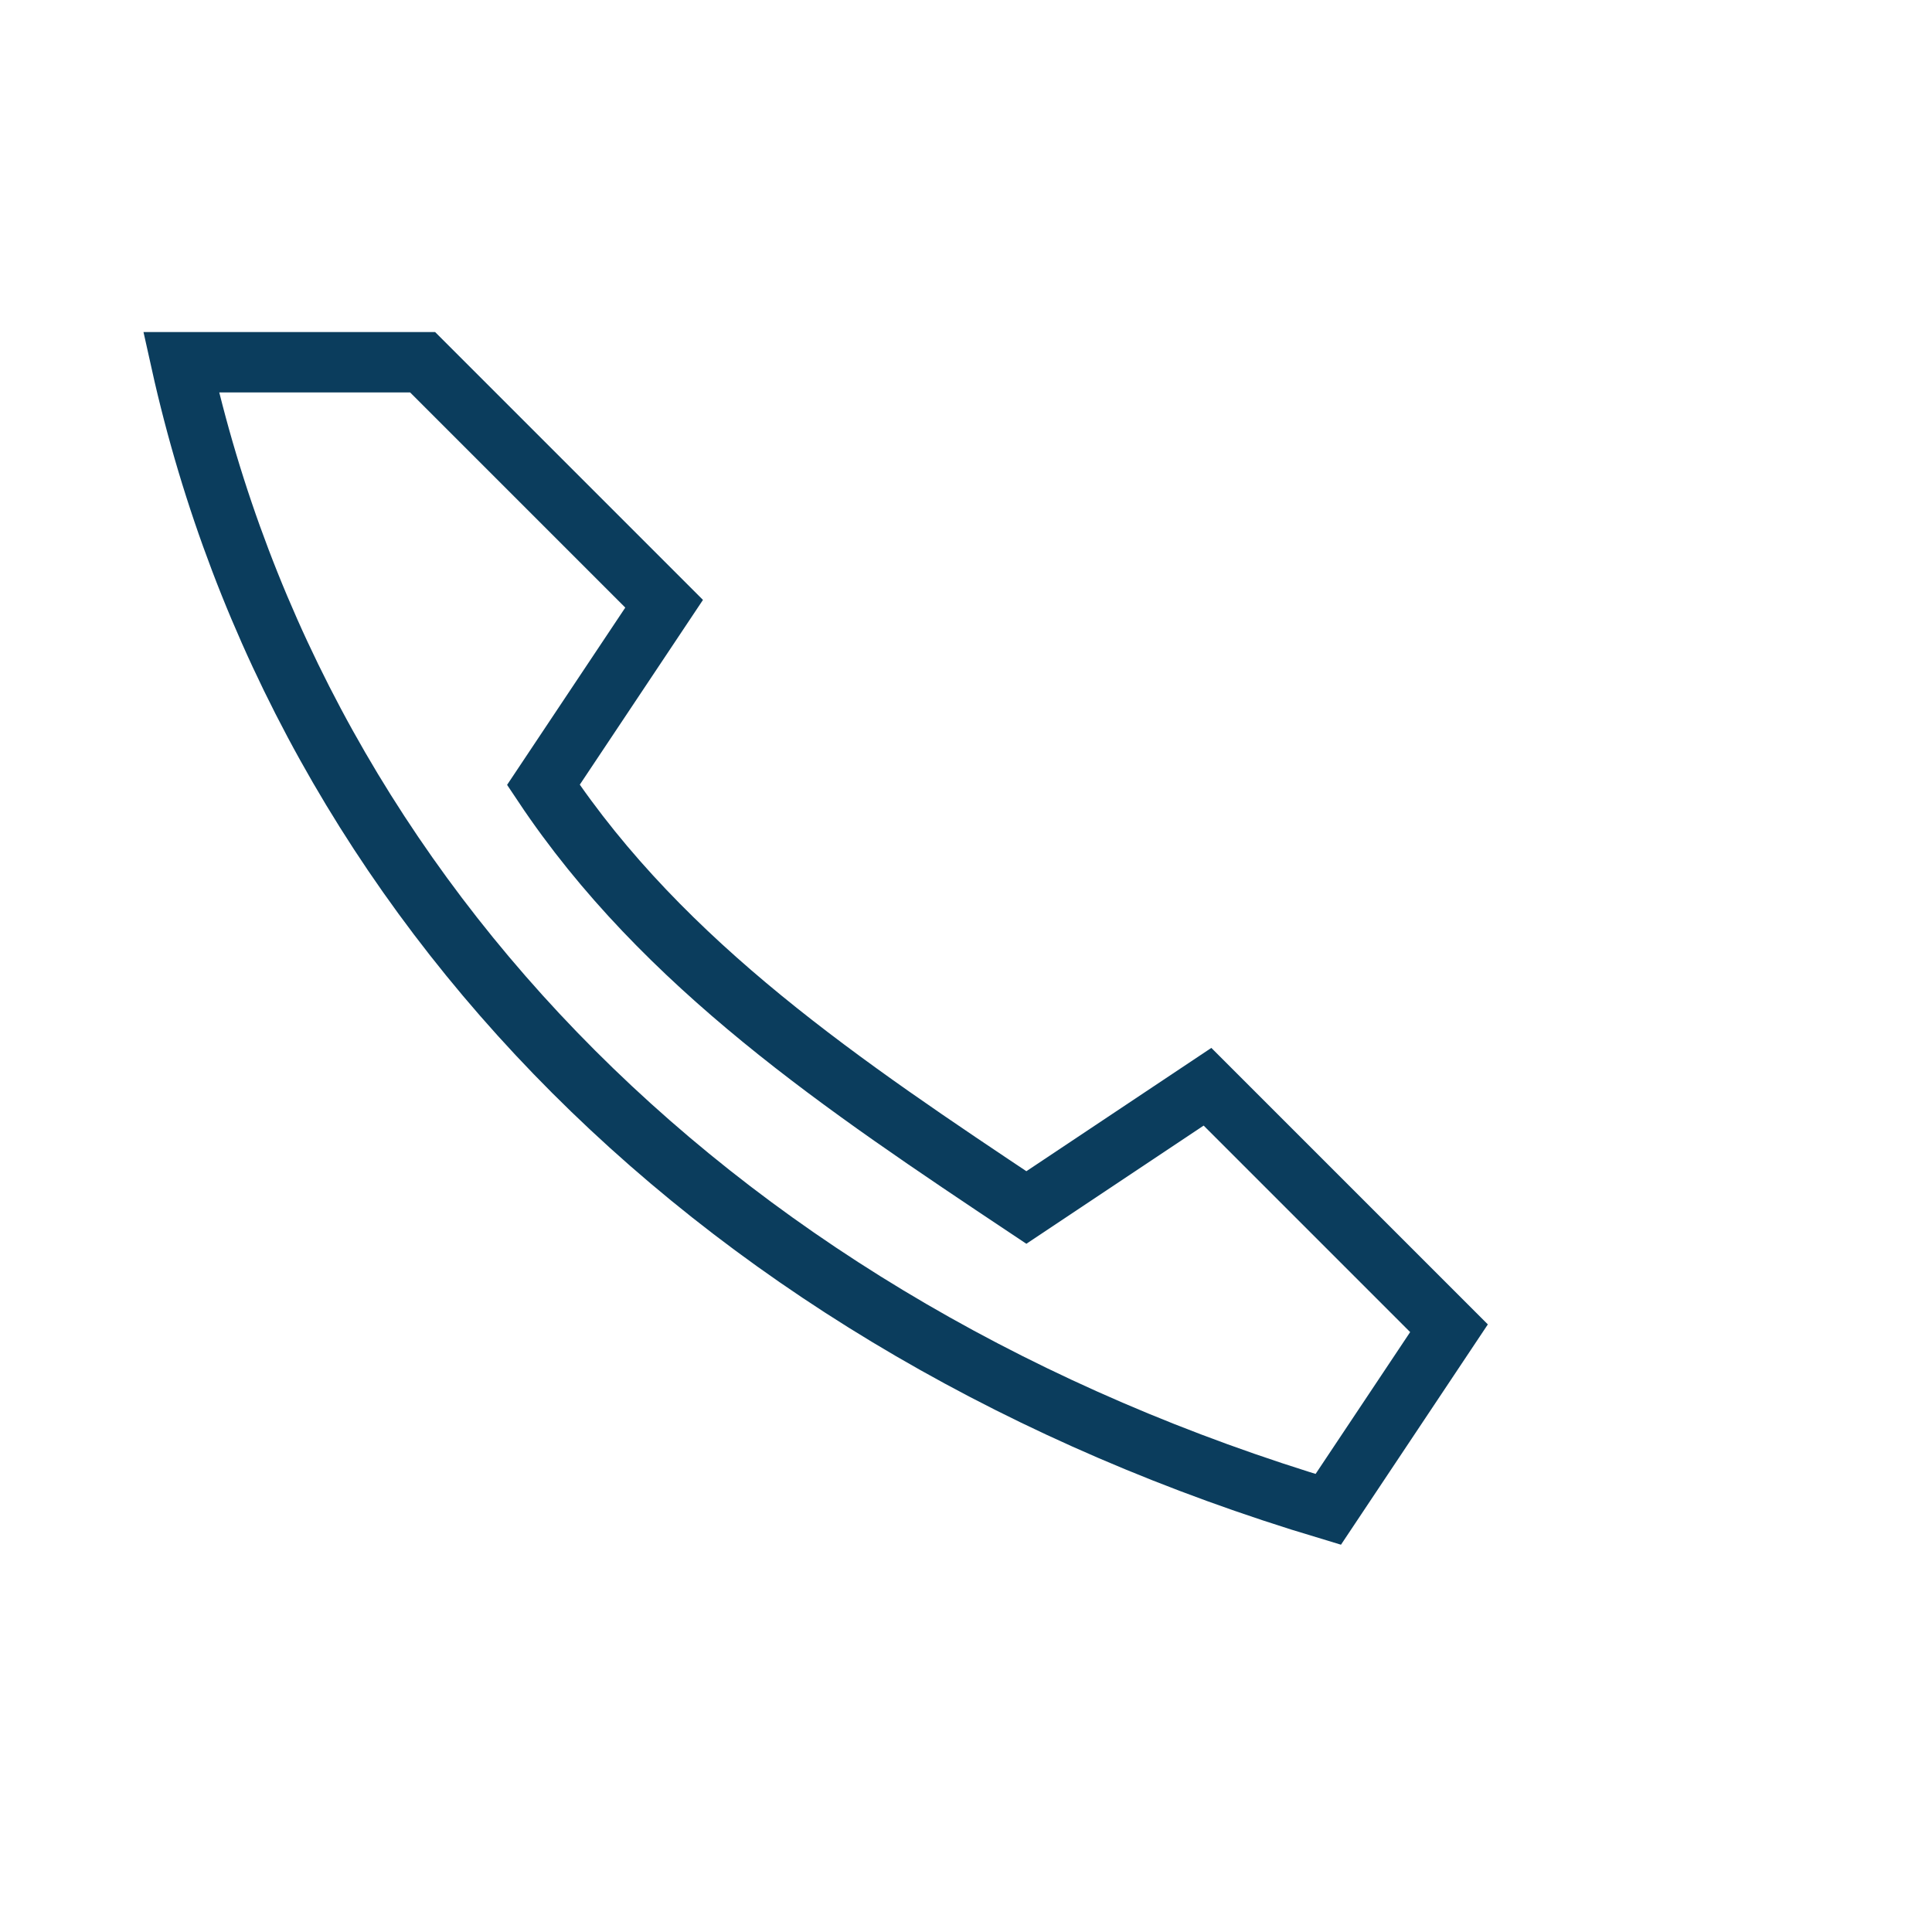 <?xml version="1.0" encoding="UTF-8"?>
<svg xmlns="http://www.w3.org/2000/svg" width="32" height="32" viewBox="0 0 32 32"><path d="M7 6l4 4-2 3c2 3 5 5 8 7l3-2 4 4-2 3c-10-3-17-10-19-19z" fill="none" stroke="#0B3D5D"/></svg>